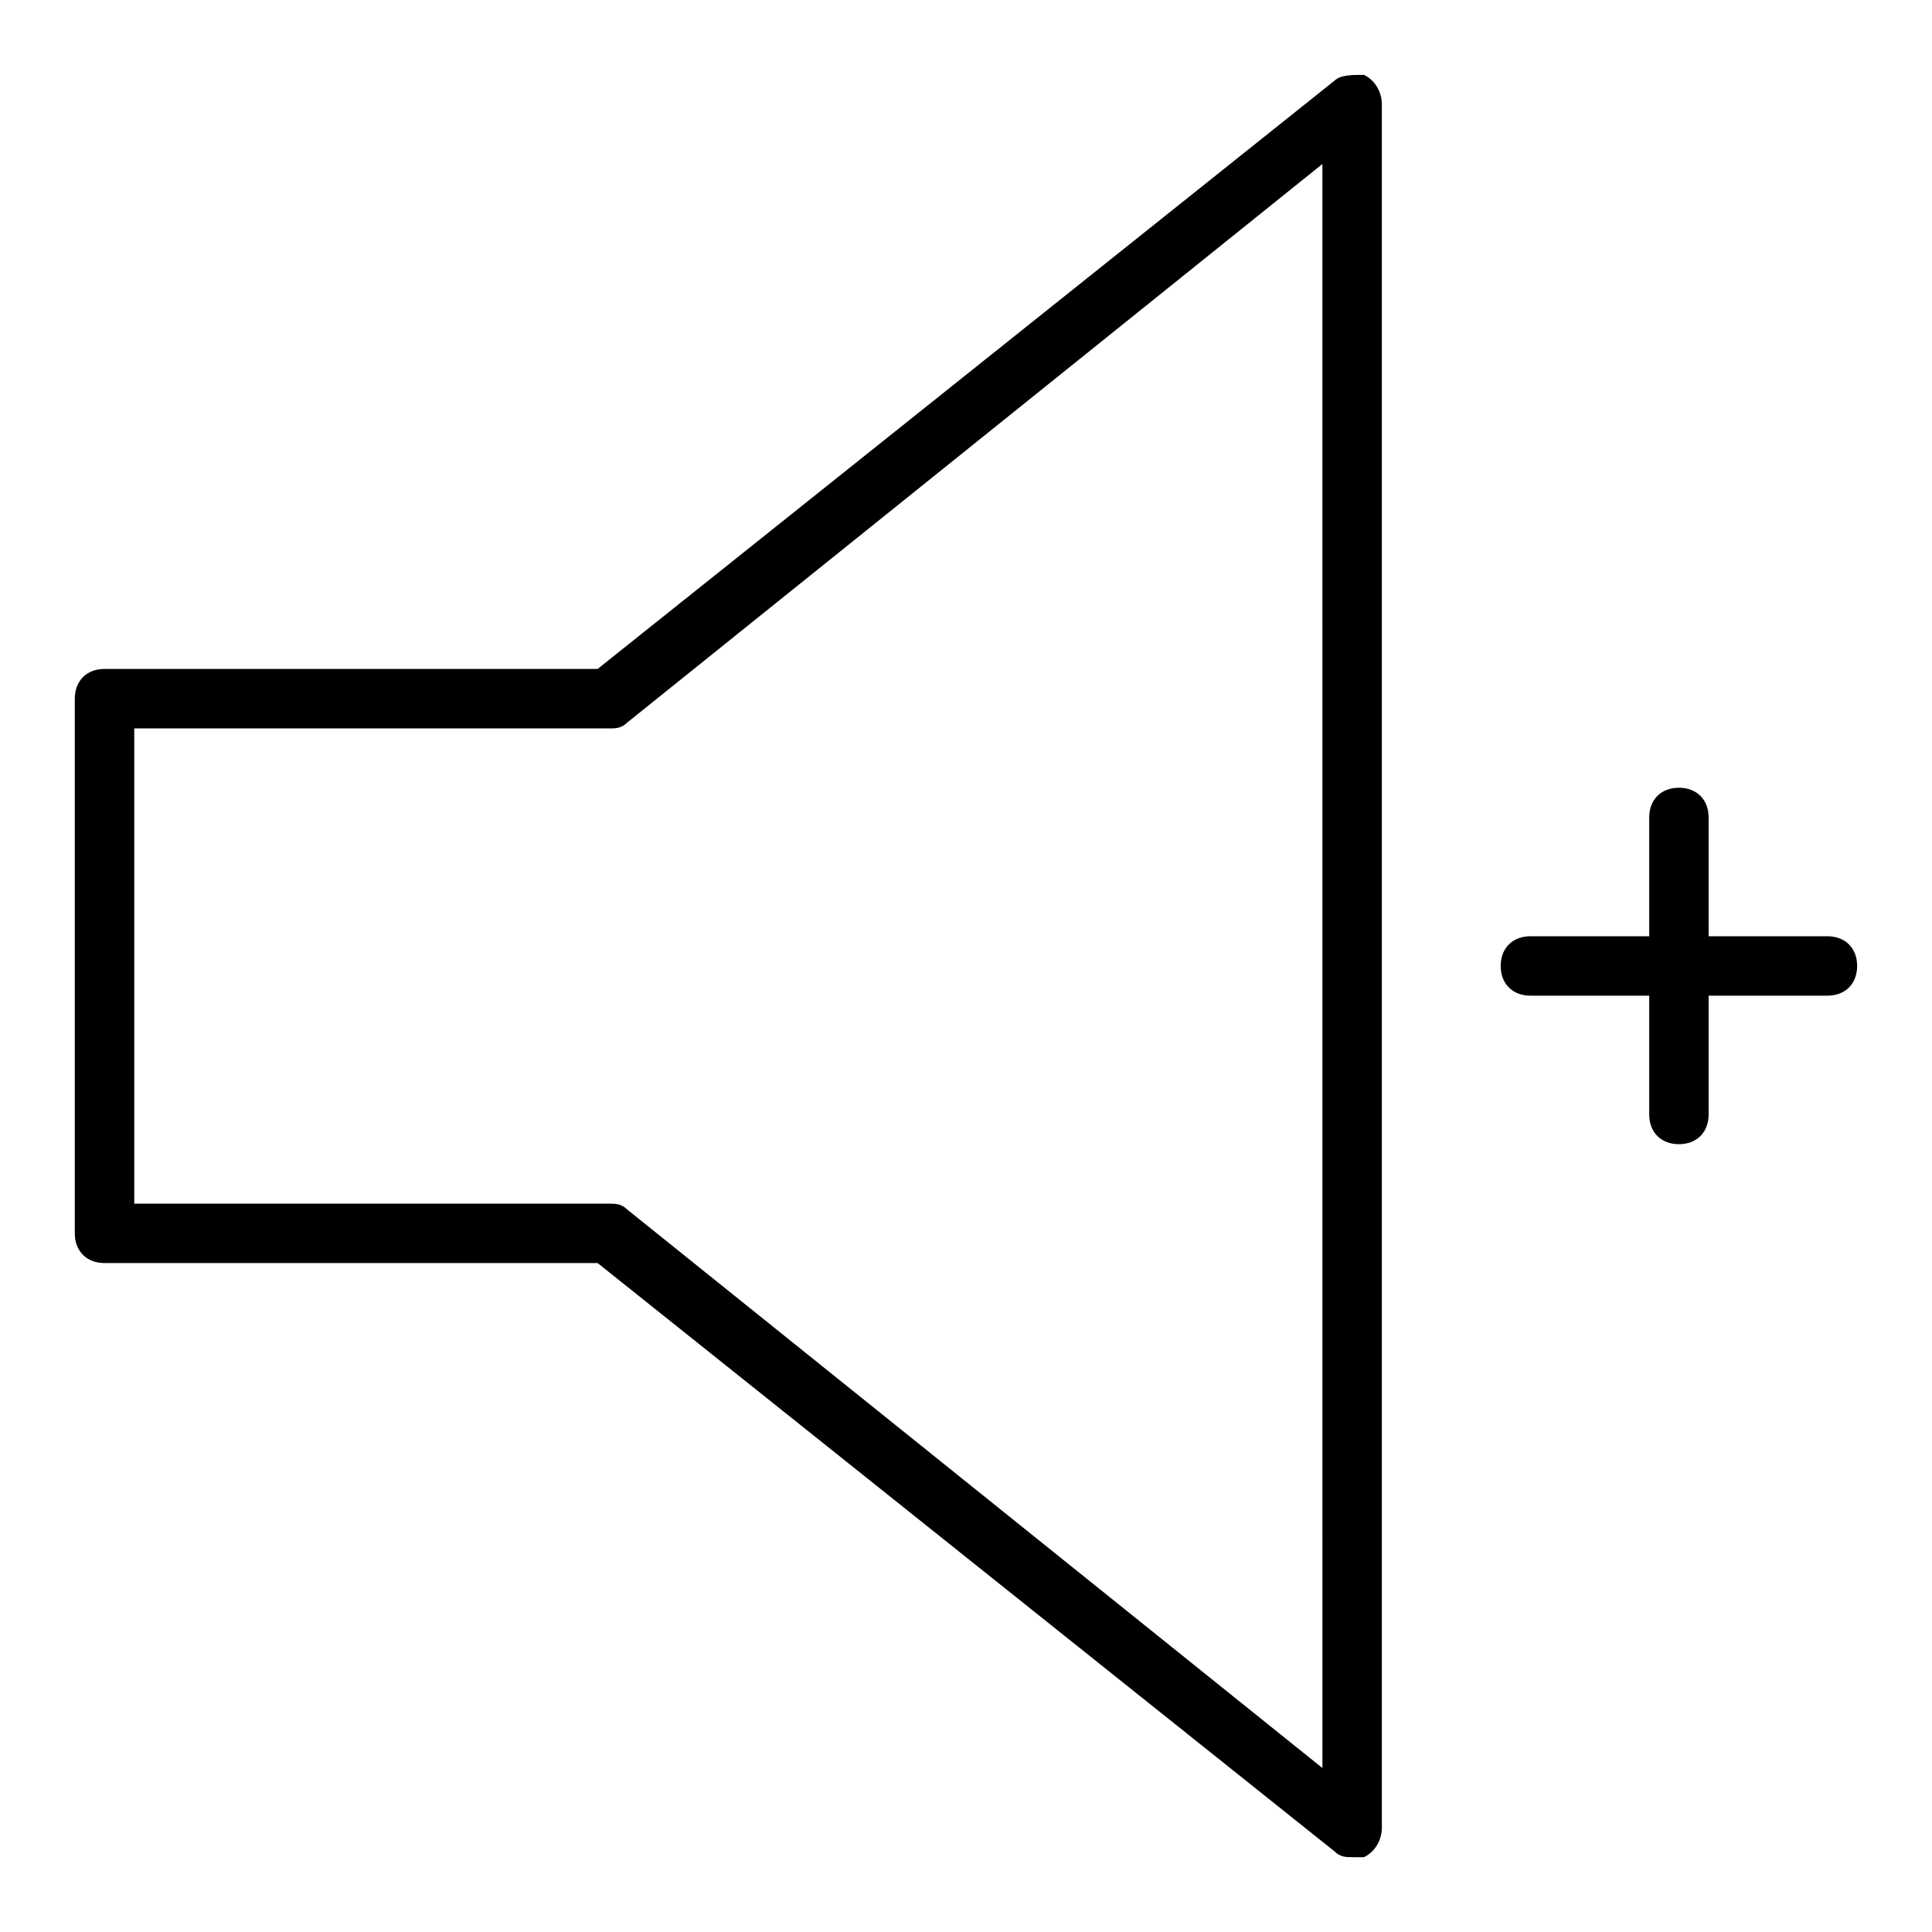 <?xml version="1.0" encoding="UTF-8"?>
<!-- Uploaded to: ICON Repo, www.svgrepo.com, Generator: ICON Repo Mixer Tools -->
<svg fill="#000000" width="800px" height="800px" version="1.1" viewBox="144 144 512 512" xmlns="http://www.w3.org/2000/svg">
 <g>
  <path d="m505.48 163.84c-3.148 0-6.297 0-7.871 1.578l-195.23 155.86h-130.68c-4.723 0-7.875 3.148-7.875 7.871v141.7c0 4.727 3.152 7.875 7.875 7.875h130.68l195.23 155.87c1.574 1.574 3.148 1.574 4.723 1.574h3.148c3.148-1.574 4.723-4.723 4.723-7.871v-456.58c0-3.148-1.574-6.297-4.723-7.875zm-11.023 448.71-184.21-147.99c-1.57-1.574-3.144-1.574-4.719-1.574h-125.95v-125.95h125.95c1.574 0 3.148 0 4.723-1.574l184.2-148z"/>
  <path d="m628.29 392.12h-31.488v-31.488c0-4.723-3.148-7.871-7.871-7.871-4.723 0-7.871 3.148-7.871 7.871v31.488h-31.488c-4.723 0-7.871 3.148-7.871 7.871s3.148 7.871 7.871 7.871h31.488v31.488c0 4.723 3.148 7.871 7.871 7.871 4.723 0 7.871-3.148 7.871-7.871v-31.488h31.488c4.723 0 7.871-3.148 7.871-7.871s-3.148-7.871-7.871-7.871z"/>
 </g>
</svg>